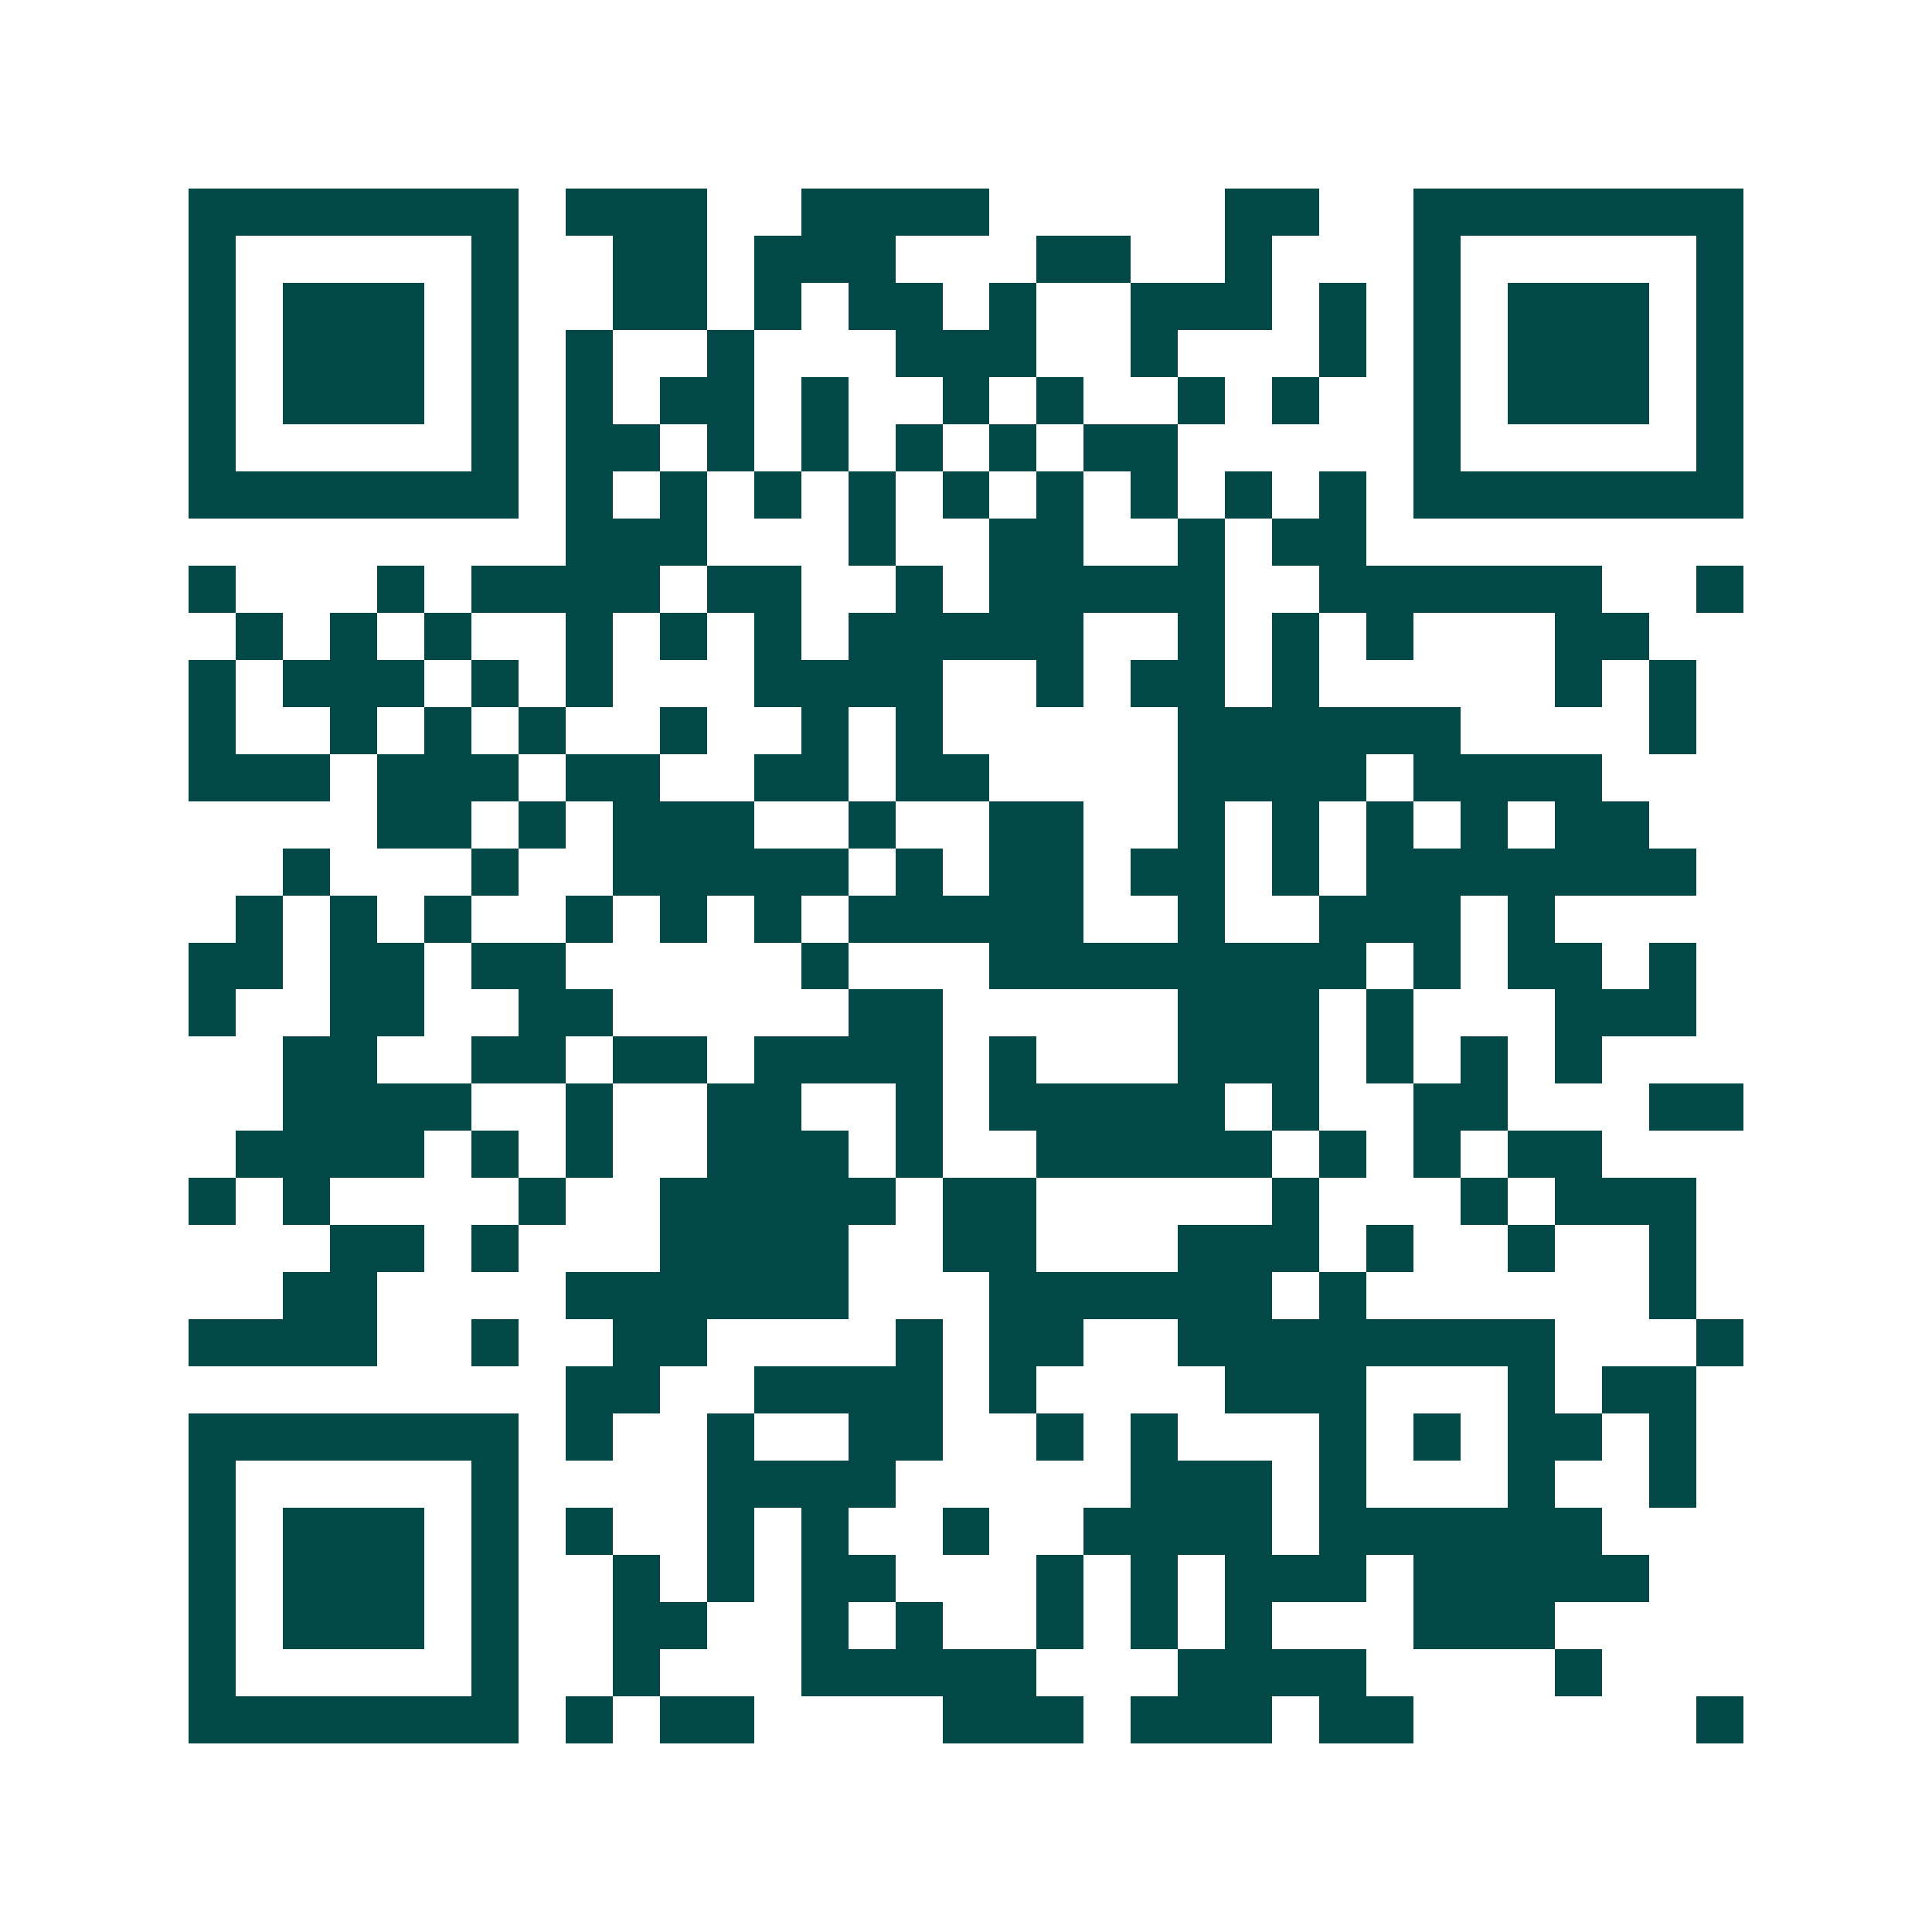 <svg xmlns="http://www.w3.org/2000/svg" width="200" height="200" viewBox="0 0 41 41" shape-rendering="crispEdges"><path fill="#ffffff" d="M0 0h41v41H0z"/><path stroke="#014847" d="M4 4.5h7m1 0h3m2 0h4m5 0h2m2 0h7M4 5.5h1m5 0h1m2 0h2m1 0h3m3 0h2m2 0h1m3 0h1m5 0h1M4 6.5h1m1 0h3m1 0h1m2 0h2m1 0h1m1 0h2m1 0h1m2 0h3m1 0h1m1 0h1m1 0h3m1 0h1M4 7.5h1m1 0h3m1 0h1m1 0h1m2 0h1m3 0h3m2 0h1m3 0h1m1 0h1m1 0h3m1 0h1M4 8.5h1m1 0h3m1 0h1m1 0h1m1 0h2m1 0h1m2 0h1m1 0h1m2 0h1m1 0h1m2 0h1m1 0h3m1 0h1M4 9.5h1m5 0h1m1 0h2m1 0h1m1 0h1m1 0h1m1 0h1m1 0h2m5 0h1m5 0h1M4 10.5h7m1 0h1m1 0h1m1 0h1m1 0h1m1 0h1m1 0h1m1 0h1m1 0h1m1 0h1m1 0h7M12 11.5h3m3 0h1m2 0h2m2 0h1m1 0h2M4 12.5h1m3 0h1m1 0h4m1 0h2m2 0h1m1 0h5m2 0h6m2 0h1M5 13.5h1m1 0h1m1 0h1m2 0h1m1 0h1m1 0h1m1 0h5m2 0h1m1 0h1m1 0h1m3 0h2M4 14.5h1m1 0h3m1 0h1m1 0h1m3 0h4m2 0h1m1 0h2m1 0h1m5 0h1m1 0h1M4 15.5h1m2 0h1m1 0h1m1 0h1m2 0h1m2 0h1m1 0h1m5 0h6m4 0h1M4 16.5h3m1 0h3m1 0h2m2 0h2m1 0h2m4 0h4m1 0h4M8 17.5h2m1 0h1m1 0h3m2 0h1m2 0h2m2 0h1m1 0h1m1 0h1m1 0h1m1 0h2M6 18.5h1m3 0h1m2 0h5m1 0h1m1 0h2m1 0h2m1 0h1m1 0h7M5 19.5h1m1 0h1m1 0h1m2 0h1m1 0h1m1 0h1m1 0h5m2 0h1m2 0h3m1 0h1M4 20.5h2m1 0h2m1 0h2m5 0h1m3 0h8m1 0h1m1 0h2m1 0h1M4 21.5h1m2 0h2m2 0h2m5 0h2m5 0h3m1 0h1m3 0h3M6 22.5h2m2 0h2m1 0h2m1 0h4m1 0h1m3 0h3m1 0h1m1 0h1m1 0h1M6 23.5h4m2 0h1m2 0h2m2 0h1m1 0h5m1 0h1m2 0h2m3 0h2M5 24.5h4m1 0h1m1 0h1m2 0h3m1 0h1m2 0h5m1 0h1m1 0h1m1 0h2M4 25.5h1m1 0h1m4 0h1m2 0h5m1 0h2m5 0h1m3 0h1m1 0h3M7 26.5h2m1 0h1m3 0h4m2 0h2m3 0h3m1 0h1m2 0h1m2 0h1M6 27.5h2m4 0h6m3 0h6m1 0h1m6 0h1M4 28.5h4m2 0h1m2 0h2m4 0h1m1 0h2m2 0h8m3 0h1M12 29.5h2m2 0h4m1 0h1m4 0h3m3 0h1m1 0h2M4 30.5h7m1 0h1m2 0h1m2 0h2m2 0h1m1 0h1m3 0h1m1 0h1m1 0h2m1 0h1M4 31.5h1m5 0h1m4 0h4m5 0h3m1 0h1m3 0h1m2 0h1M4 32.5h1m1 0h3m1 0h1m1 0h1m2 0h1m1 0h1m2 0h1m2 0h4m1 0h6M4 33.5h1m1 0h3m1 0h1m2 0h1m1 0h1m1 0h2m3 0h1m1 0h1m1 0h3m1 0h5M4 34.5h1m1 0h3m1 0h1m2 0h2m2 0h1m1 0h1m2 0h1m1 0h1m1 0h1m3 0h3M4 35.5h1m5 0h1m2 0h1m3 0h5m3 0h4m4 0h1M4 36.5h7m1 0h1m1 0h2m4 0h3m1 0h3m1 0h2m6 0h1"/></svg>
